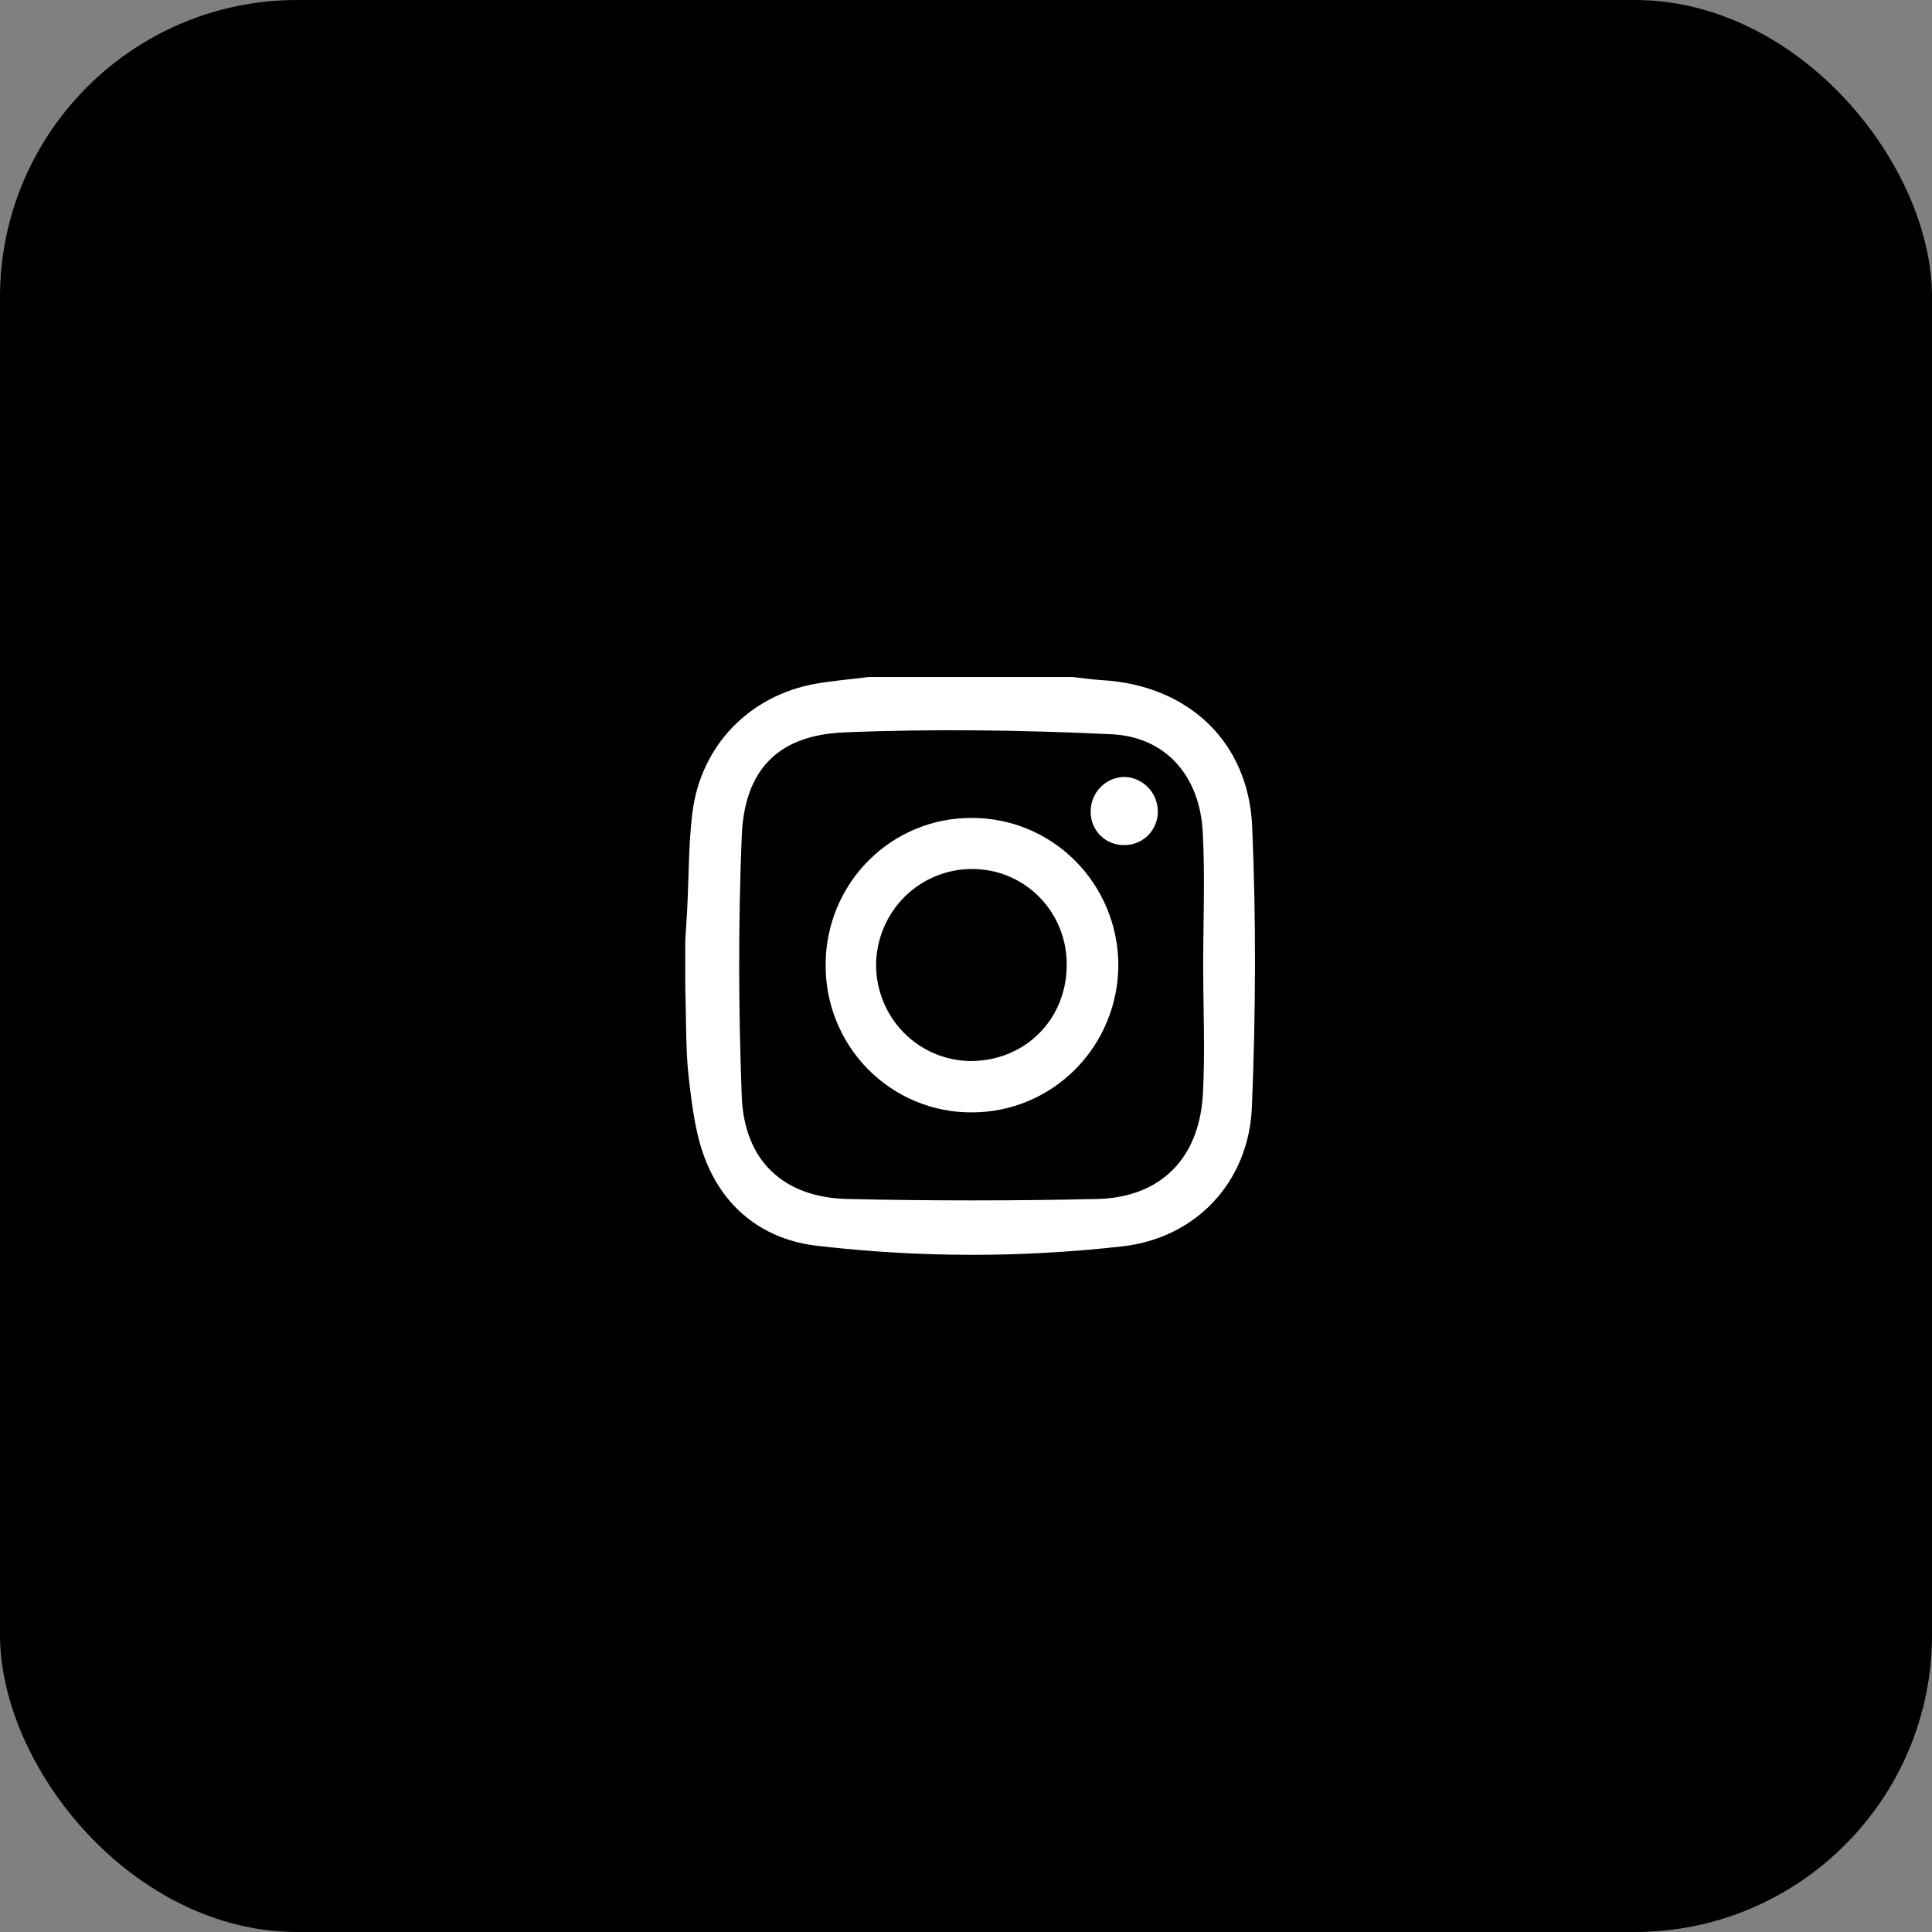 <?xml version="1.0" encoding="UTF-8"?> <svg xmlns="http://www.w3.org/2000/svg" width="234" height="234" viewBox="0 0 234 234" fill="none"><rect x="0" y="0" width="234" height="234" fill="#808080" stroke="none"/><rect width="234" height="234" rx="36" fill="black"></rect><g clip-path="url(#clip0_891_76)"><path d="M105.194 82H129.943C131.137 82.13 132.322 82.312 133.52 82.381C143.825 82.992 151.219 89.747 151.665 100.146C152.146 111.445 152.094 122.797 151.626 134.097C151.253 143.17 144.847 149.959 135.937 150.956C123.637 152.348 111.22 152.323 98.925 150.882C92.764 150.159 87.968 146.649 85.568 140.787C84.279 137.689 83.85 134.184 83.451 130.821C83.022 127.208 83.129 123.538 83 119.89V113.863C83.082 112.563 83.172 111.307 83.236 110.029C83.434 106.168 83.386 102.277 83.859 98.456C84.868 90.276 90.823 84.188 98.887 82.797C100.973 82.442 103.09 82.264 105.194 82ZM145.727 117.017C145.727 111.571 145.972 106.112 145.667 100.687C145.28 93.937 141.167 89.236 134.598 88.928C123.829 88.425 113.009 88.257 102.24 88.707C94.224 89.045 90.179 93.231 89.84 101.237C89.41 111.744 89.441 122.303 89.84 132.815C90.149 140.614 94.915 145.042 102.639 145.219C112.721 145.447 122.806 145.447 132.893 145.219C140.583 145.037 145.267 140.297 145.693 132.498C145.976 127.347 145.727 122.178 145.727 117.017Z" fill="white"></path><path d="M117.732 99.067C122.413 99.062 126.906 100.928 130.226 104.258C133.547 107.587 135.426 112.108 135.452 116.831C135.454 119.187 134.994 121.519 134.099 123.695C133.205 125.871 131.893 127.847 130.24 129.51C128.587 131.173 126.625 132.49 124.466 133.386C122.307 134.281 119.994 134.738 117.659 134.73C115.325 134.737 113.013 134.277 110.857 133.374C108.701 132.472 106.745 131.146 105.102 129.473C103.458 127.801 102.161 125.815 101.285 123.632C100.409 121.449 99.972 119.112 99.999 116.757C100.009 114.42 100.475 112.107 101.372 109.952C102.27 107.797 103.579 105.841 105.227 104.198C106.874 102.554 108.827 101.255 110.973 100.374C113.119 99.494 115.416 99.05 117.732 99.067ZM129.192 116.983C129.222 115.457 128.951 113.941 128.395 112.522C127.839 111.103 127.008 109.81 125.951 108.718C124.894 107.627 123.633 106.758 122.24 106.163C120.848 105.568 119.352 105.259 117.84 105.254C116.31 105.236 114.793 105.523 113.374 106.099C111.955 106.675 110.663 107.529 109.573 108.611C108.483 109.693 107.615 110.982 107.021 112.404C106.426 113.826 106.116 115.353 106.109 116.896C106.119 119.941 107.309 122.86 109.425 125.031C111.541 127.201 114.415 128.449 117.432 128.508C124.04 128.577 129.149 123.564 129.192 116.983Z" fill="white"></path><path d="M140.235 98.296C140.237 98.833 140.132 99.365 139.927 99.861C139.722 100.357 139.422 100.807 139.043 101.184C138.664 101.562 138.214 101.859 137.72 102.06C137.226 102.26 136.697 102.359 136.165 102.351C135.632 102.365 135.102 102.27 134.607 102.073C134.111 101.876 133.66 101.579 133.28 101.202C132.901 100.825 132.6 100.374 132.397 99.877C132.194 99.379 132.093 98.846 132.099 98.308C132.094 97.754 132.198 97.203 132.407 96.689C132.615 96.176 132.923 95.709 133.313 95.317C133.703 94.925 134.166 94.616 134.675 94.407C135.185 94.198 135.731 94.094 136.281 94.101C137.348 94.155 138.353 94.62 139.089 95.401C139.825 96.181 140.236 97.218 140.235 98.296Z" fill="white"></path></g><defs><clipPath id="clip0_891_76"><rect width="69" height="70" fill="white" transform="translate(83 82)"></rect></clipPath></defs></svg> 
